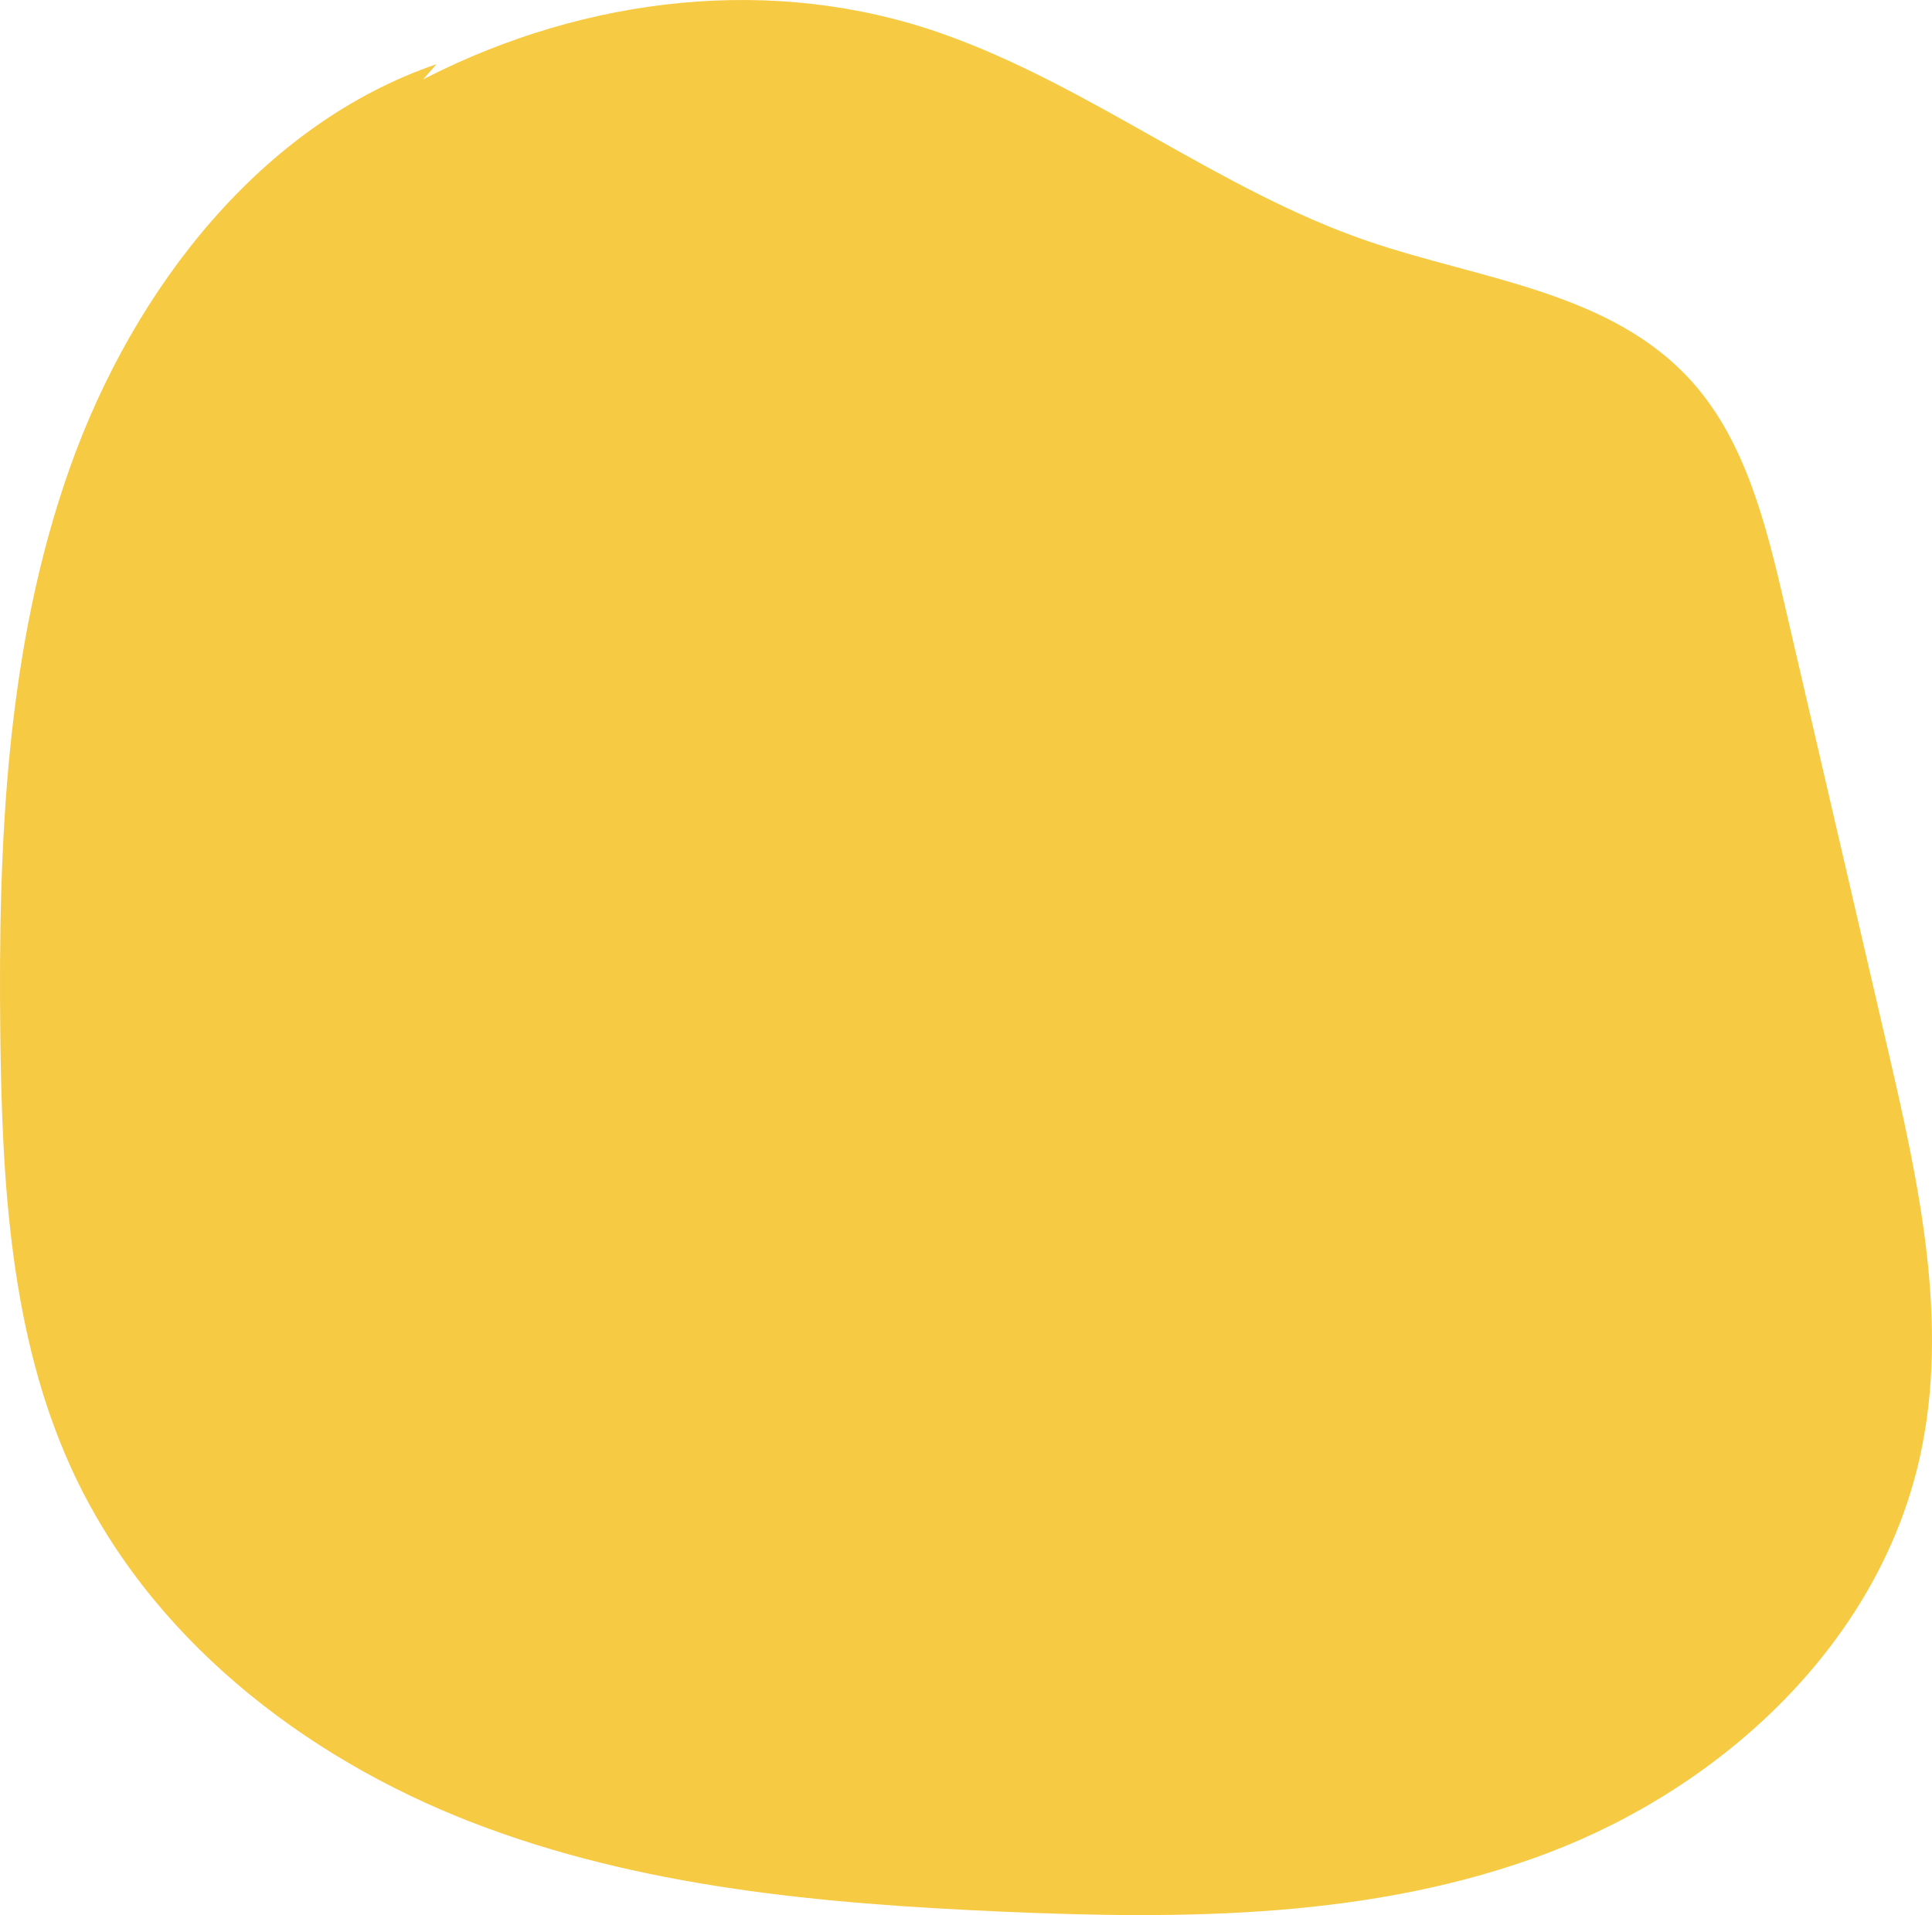 <?xml version="1.0" encoding="UTF-8"?> <svg xmlns="http://www.w3.org/2000/svg" width="289.527" height="286.988" viewBox="0 0 289.527 286.988"><path id="yellow_oval" data-name="yellow oval" d="M185.689,144.315c17.97-52.7,79.5-83.963,130.113-66.117,22.3,7.862,41.539,23.51,63.91,31.133,16.924,5.765,36.516,7.524,48.615,21.2,7.951,8.985,10.993,21.449,13.756,33.354q7.68,33.105,15.362,66.211c4.658,20.077,9.332,41.04,4.925,61.18-6.185,28.274-29.74,49.676-55.769,59.55s-54.416,10.008-82.075,8.791C297.694,358.432,270.5,356,245.31,346.242s-48.475-27.72-60.045-53.121c-9.086-19.945-10.348-42.717-10.606-64.818-.338-28.773.861-58.157,10.449-85.122S213.926,91.7,240.03,82.77" transform="translate(-174.61 -73.154)" fill="#f7ca43"></path></svg> 